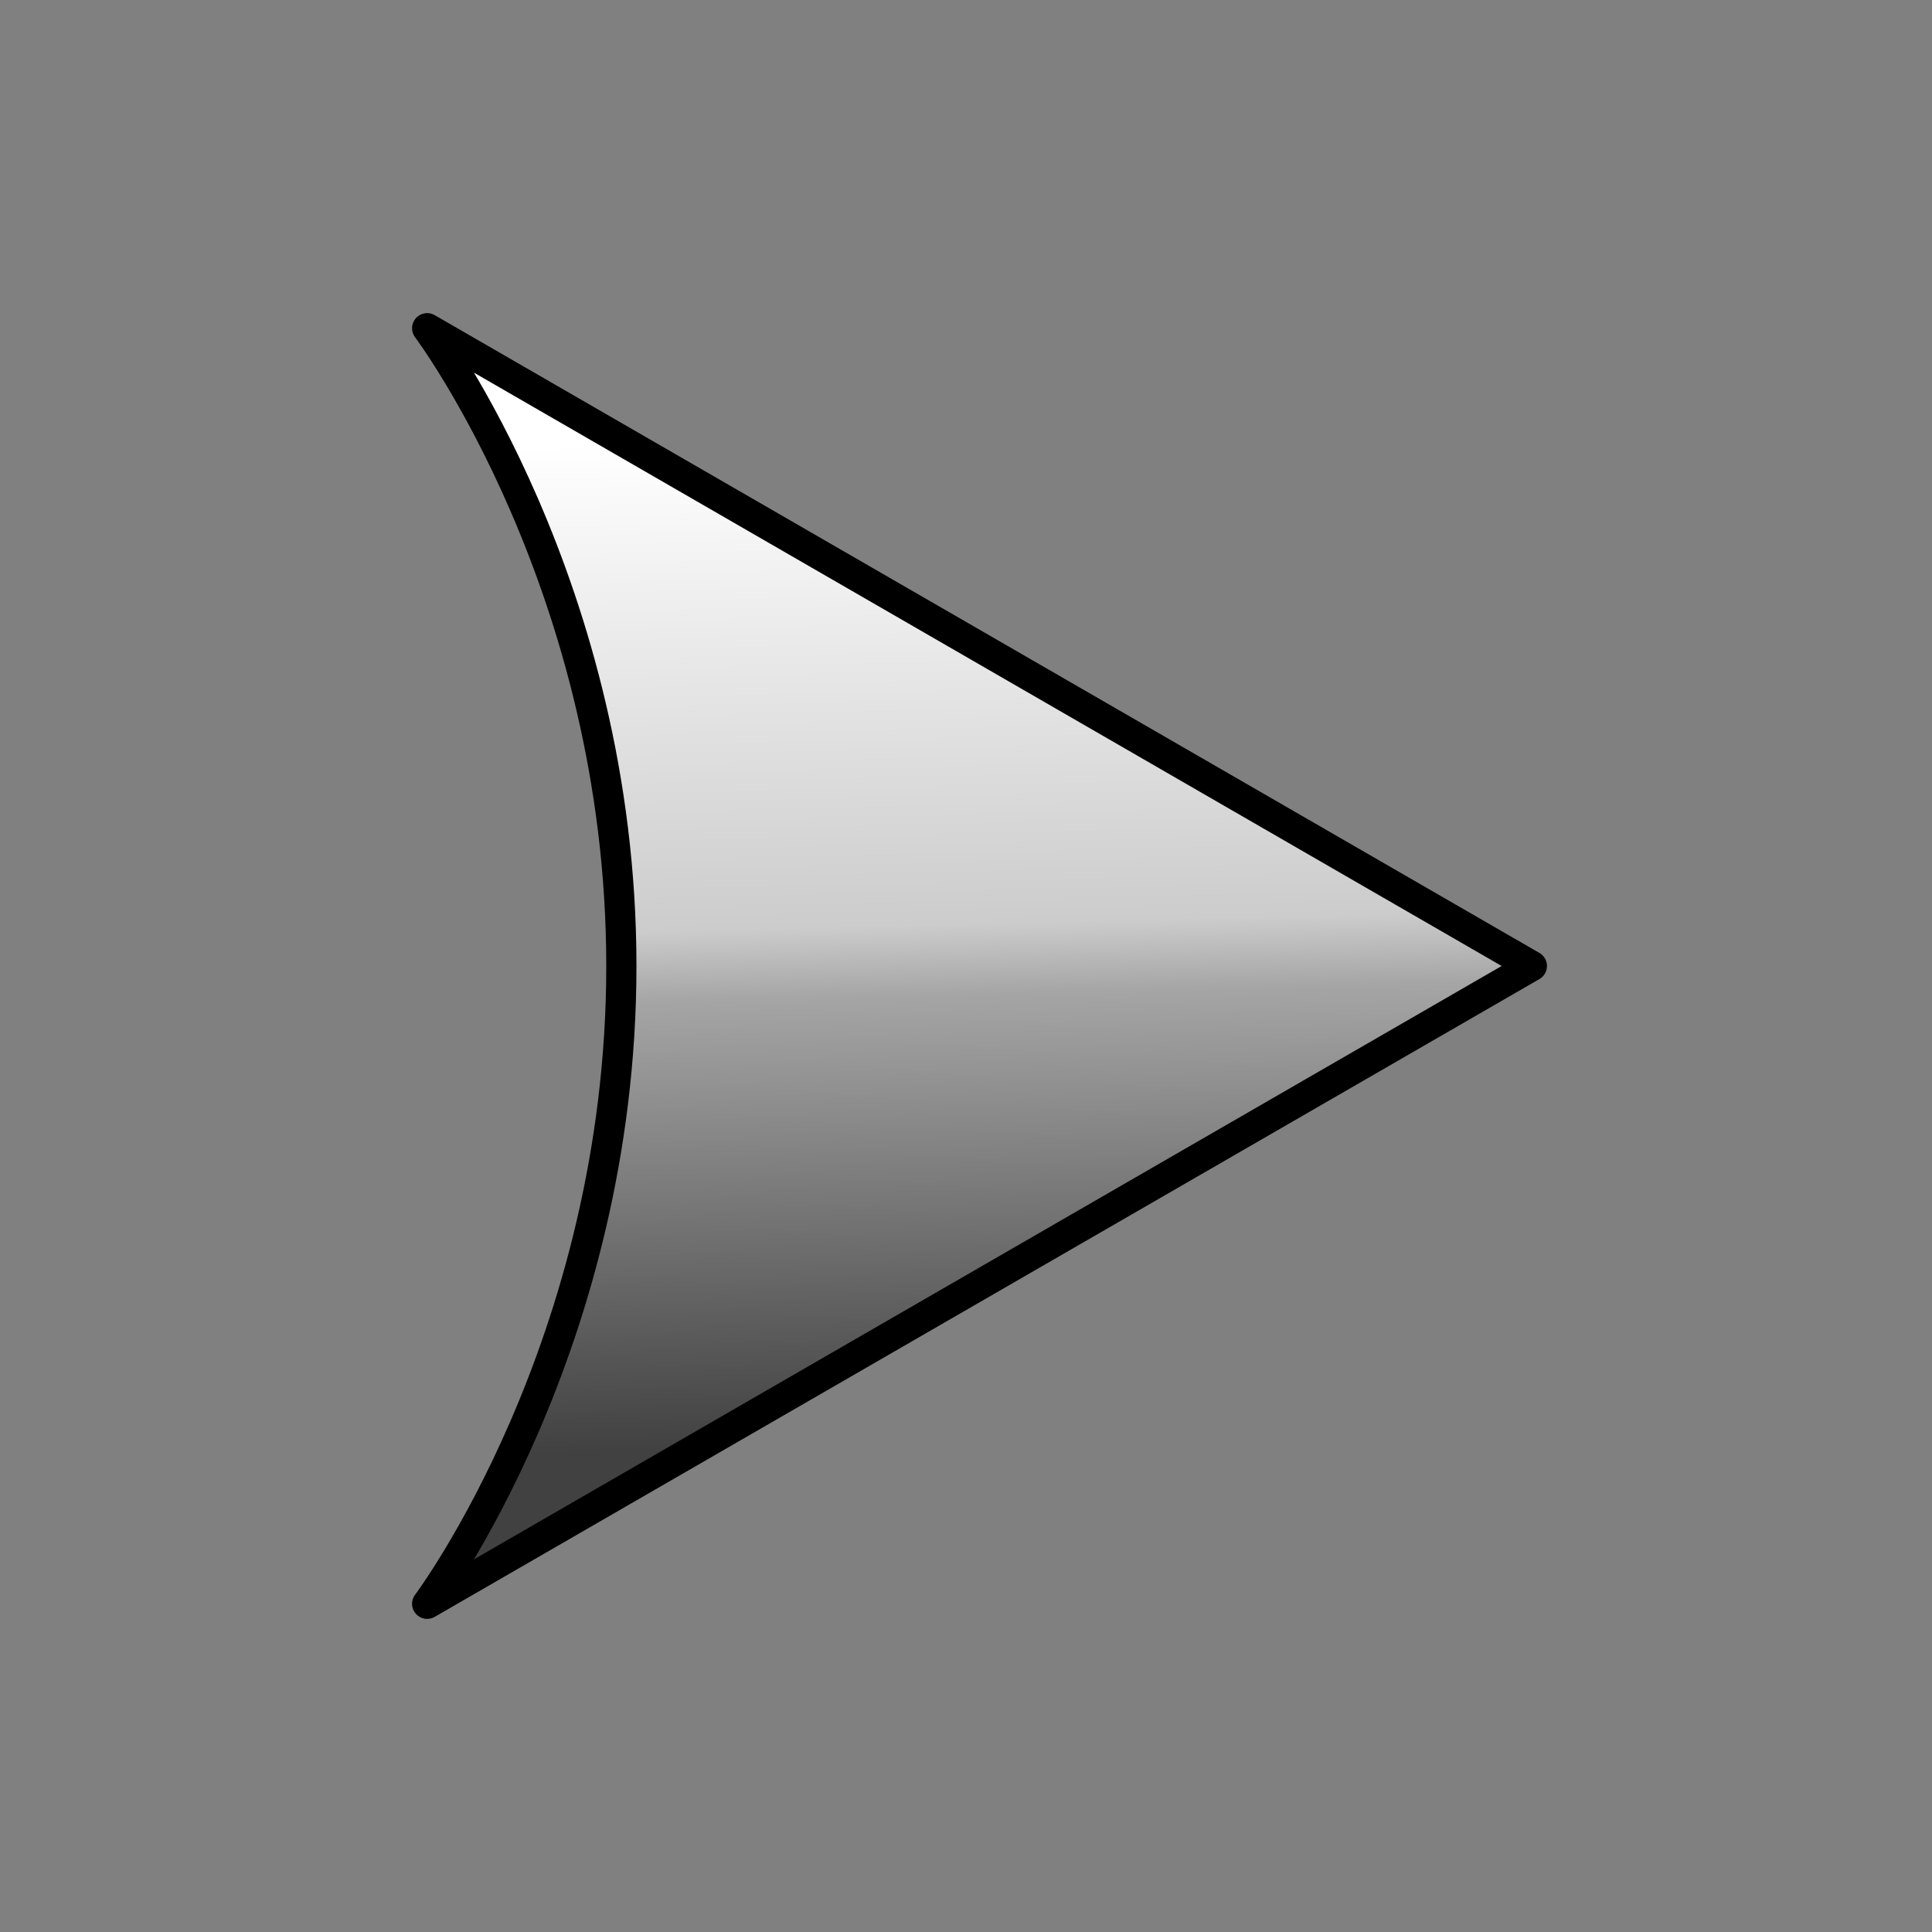 <?xml version="1.0" encoding="UTF-8" standalone="no"?>
<svg
   xmlns:dc="http://purl.org/dc/elements/1.1/"
   xmlns:cc="http://creativecommons.org/ns#"
   xmlns:rdf="http://www.w3.org/1999/02/22-rdf-syntax-ns#"
   xmlns:svg="http://www.w3.org/2000/svg"
   xmlns="http://www.w3.org/2000/svg"
   xmlns:xlink="http://www.w3.org/1999/xlink"
   xmlns:sodipodi="http://sodipodi.sourceforge.net/DTD/sodipodi-0.dtd"
   xmlns:inkscape="http://www.inkscape.org/namespaces/inkscape"
   width="640"
   height="640"
   viewBox="0 0 640 640"
   id="svg2"
   version="1.1"
   sodipodi:docname="video.svg"
   inkscape:version="0.92.1 r15371">
  <rect x="0" y="0" width="640" height="640" fill="#808080" stroke="none"/>
  <sodipodi:namedview
     pagecolor="#ffffff"
     bordercolor="#666666"
     borderopacity="1"
     objecttolerance="10"
     gridtolerance="10"
     guidetolerance="10"
     inkscape:pageopacity="0"
     inkscape:pageshadow="2"
     inkscape:window-width="1920"
     inkscape:window-height="1058"
     id="namedview13"
     showgrid="false"
     inkscape:zoom="1.0429825"
     inkscape:cx="343.48023"
     inkscape:cy="351.02595"
     inkscape:window-x="-8"
     inkscape:window-y="-8"
     inkscape:window-maximized="1"
     inkscape:current-layer="svg2" />
  <defs
     id="defs4">
    <linearGradient
       id="linearGradient4160">
      <stop
         style="stop-color:#414141;stop-opacity:1"
         offset="0"
         id="stop4162" />
      <stop
         id="stop4172"
         offset="0.445"
         style="stop-color:#a5a5a5;stop-opacity:1" />
      <stop
         id="stop4168"
         offset="0.515"
         style="stop-color:#cccccc;stop-opacity:1" />
      <stop
         style="stop-color:#ffffff;stop-opacity:1"
         offset="1"
         id="stop4164" />
    </linearGradient>
    <linearGradient
       xlink:href="#linearGradient4160"
       id="linearGradient4166"
       x1="218.285"
       y1="950.686"
       x2="213.38"
       y2="742.12"
       gradientUnits="userSpaceOnUse" />
  </defs>
  <g
     id="layer1"
     transform="matrix(1.6,0,0,1.6,-2.4414063e-5,-1043.78)">
    <path
       style="opacity:1;fill:url(#linearGradient4166);fill-opacity:1;fill-rule:nonzero;stroke:#000000;stroke-width:6.25;stroke-linecap:round;stroke-linejoin:round;stroke-miterlimit:4;stroke-dasharray:none;stroke-dashoffset:0;stroke-opacity:1"
       d="M 317.153,852.362 88.44,984.41 c 0,0 40.205,-53.518 40.205,-132.047 0,-78.529 -40.205,-132.047 -40.205,-132.047 z"
       id="path4157" />
  </g>
</svg>
